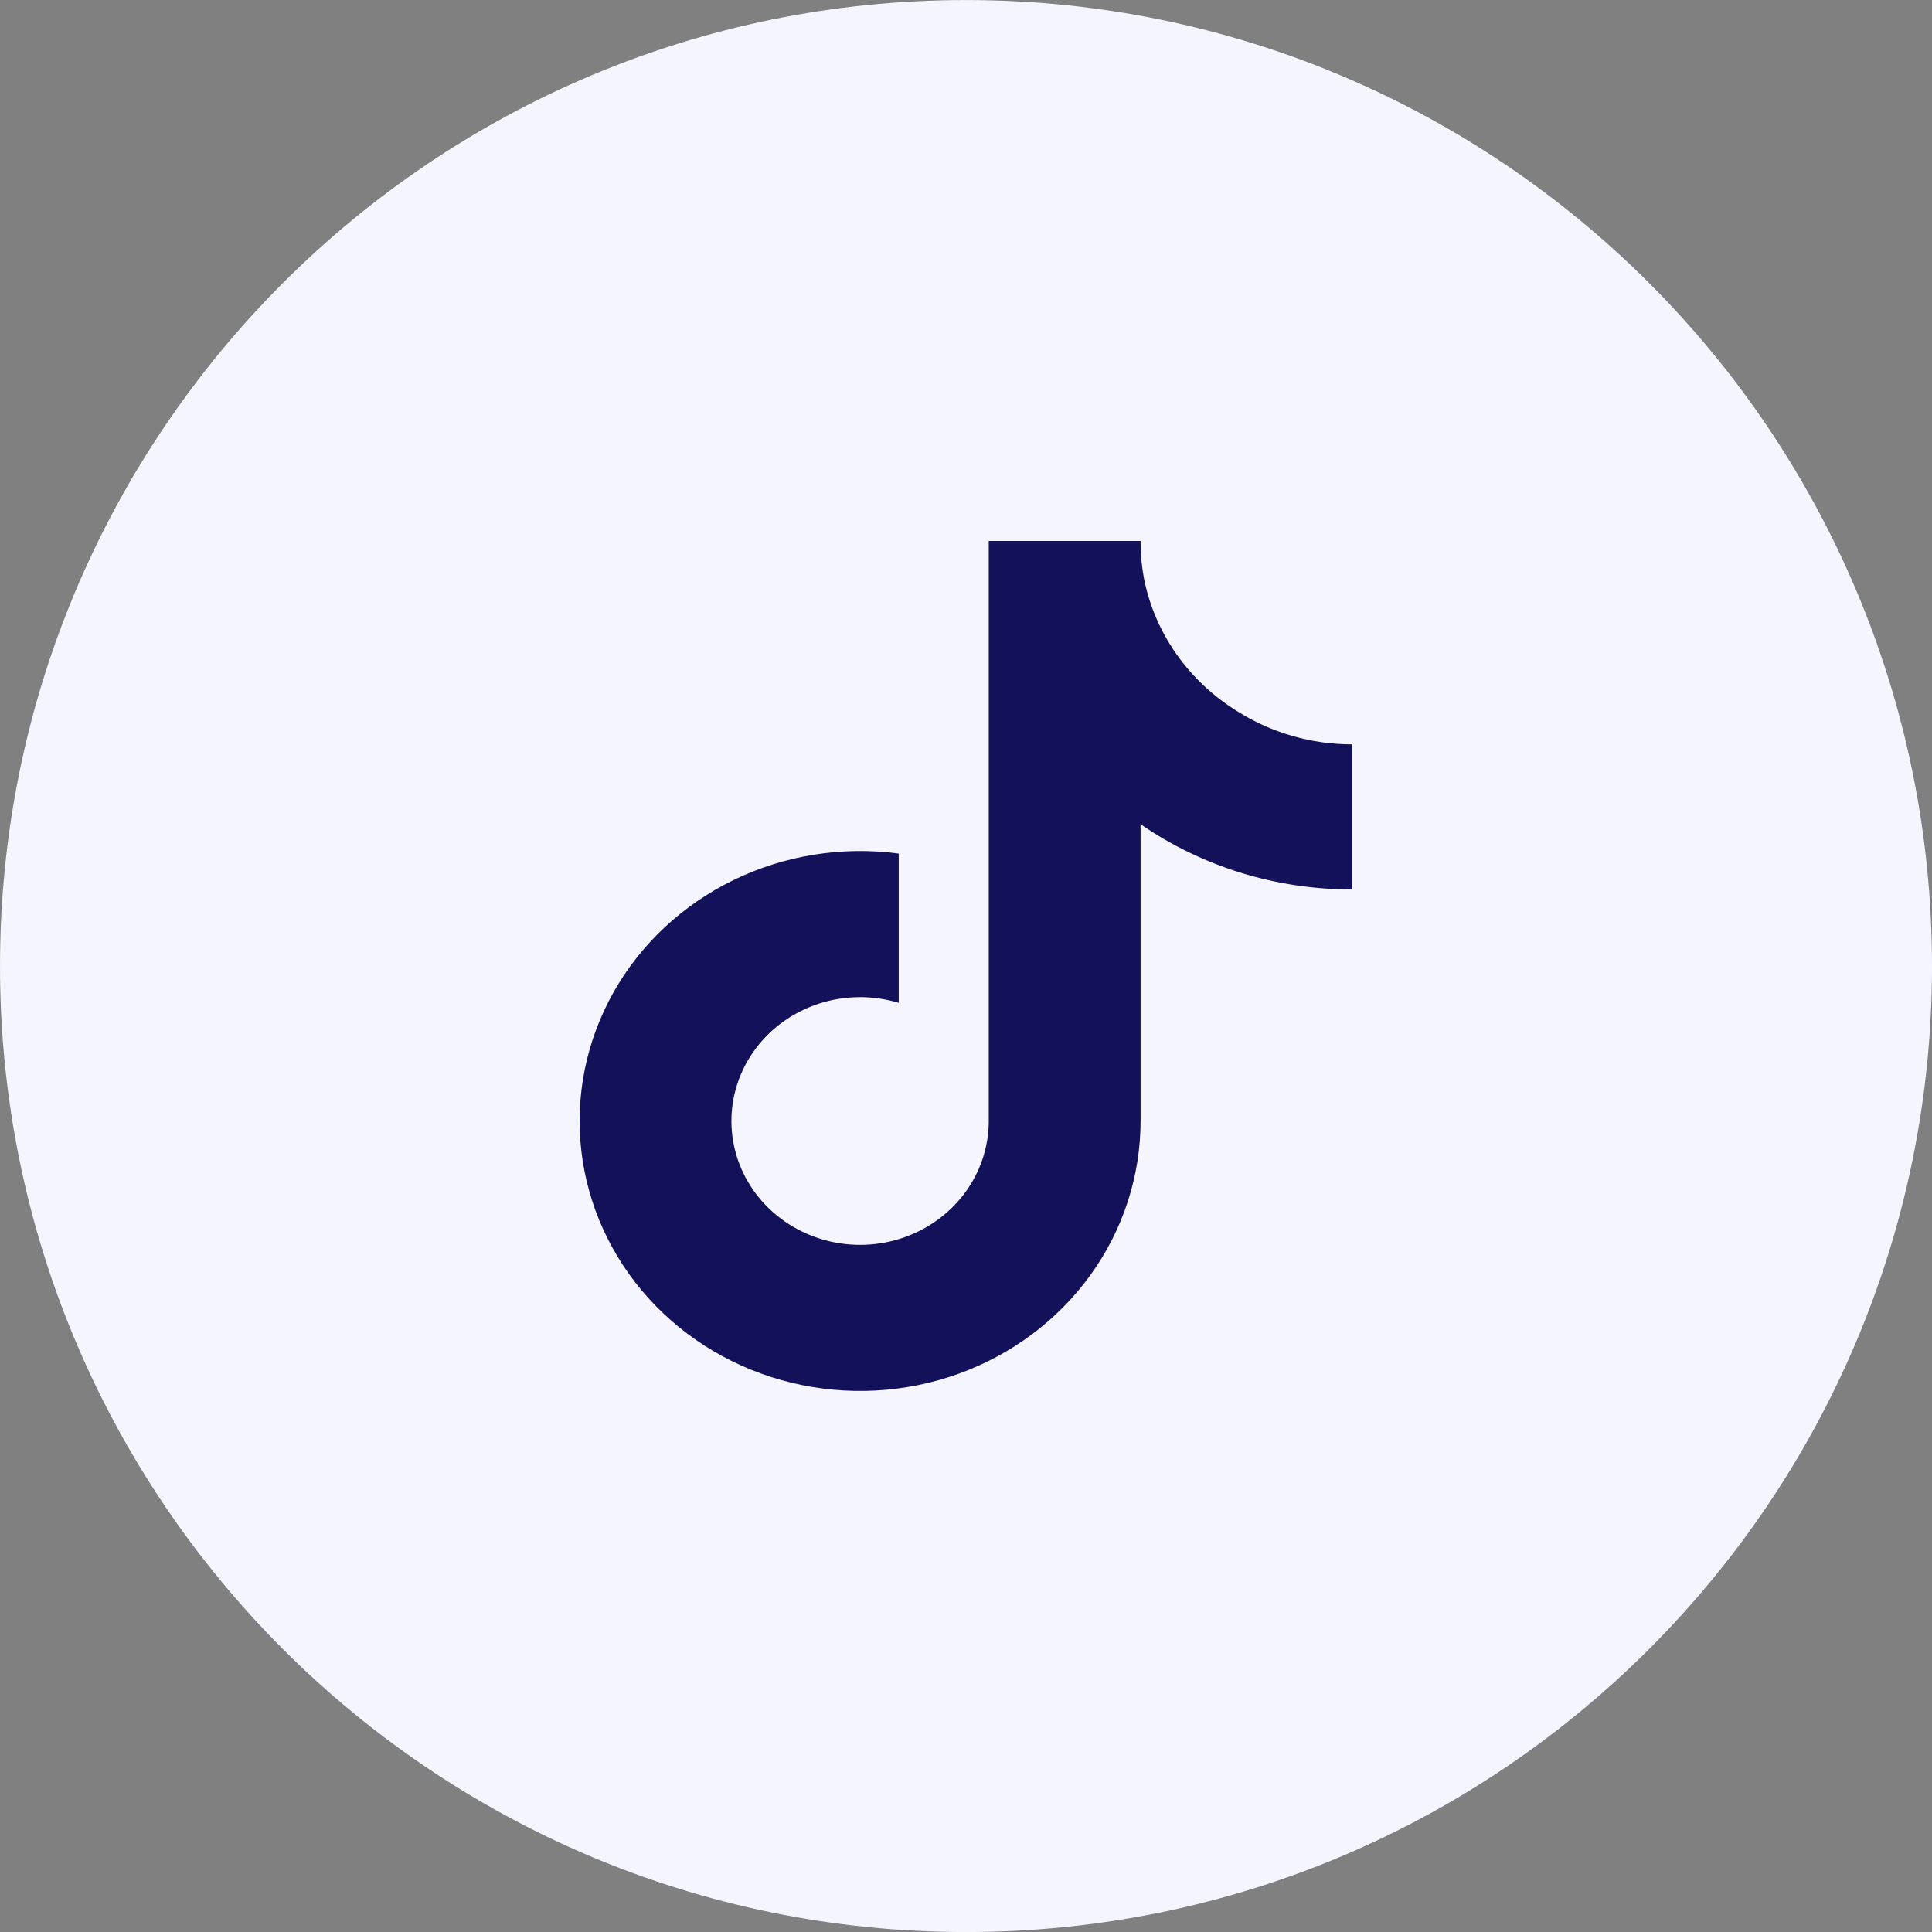 <svg width="50" height="50" viewBox="0 0 50 50" fill="none" xmlns="http://www.w3.org/2000/svg">
<rect x="0" y="0" width="50" height="50" fill="#808080" stroke="none"/>
<g clip-path="url(#clip0_68_4)">
<path d="M25 50.001C38.807 50.001 50 38.808 50 25.001C50 11.194 38.807 0.001 25 0.001C11.193 0.001 0 11.194 0 25.001C0 38.808 11.193 50.001 25 50.001Z" fill="#F5F5FF"/>
<g clip-path="url(#clip1_68_4)">
<path d="M35 23.019C33.034 23.023 31.116 22.433 29.518 21.331V29.013C29.517 30.436 29.066 31.825 28.223 32.994C27.38 34.163 26.187 35.057 24.802 35.555C23.417 36.054 21.907 36.133 20.474 35.783C19.042 35.434 17.754 34.671 16.783 33.598C15.813 32.524 15.206 31.191 15.044 29.777C14.882 28.363 15.172 26.935 15.876 25.683C16.58 24.432 17.665 23.418 18.984 22.776C20.303 22.134 21.795 21.895 23.259 22.091V25.954C22.589 25.751 21.87 25.757 21.205 25.971C20.539 26.185 19.96 26.596 19.552 27.145C19.143 27.694 18.925 28.354 18.929 29.029C18.933 29.705 19.158 30.362 19.573 30.907C19.988 31.452 20.571 31.856 21.24 32.063C21.908 32.27 22.627 32.268 23.294 32.058C23.961 31.848 24.542 31.441 24.954 30.894C25.367 30.347 25.589 29.689 25.589 29.013V14H29.518C29.516 14.32 29.544 14.639 29.603 14.954C29.739 15.656 30.023 16.323 30.437 16.916C30.851 17.508 31.386 18.013 32.009 18.4C32.896 18.964 33.937 19.265 35 19.264V23.019Z" fill="#14115B"/>
</g>
</g>
<defs>
<clipPath id="clip0_68_4">
<rect width="50" height="50" fill="white"/>
</clipPath>
<clipPath id="clip1_68_4">
<rect width="20" height="22" fill="white" transform="translate(15 14)"/>
</clipPath>
</defs>
</svg>
